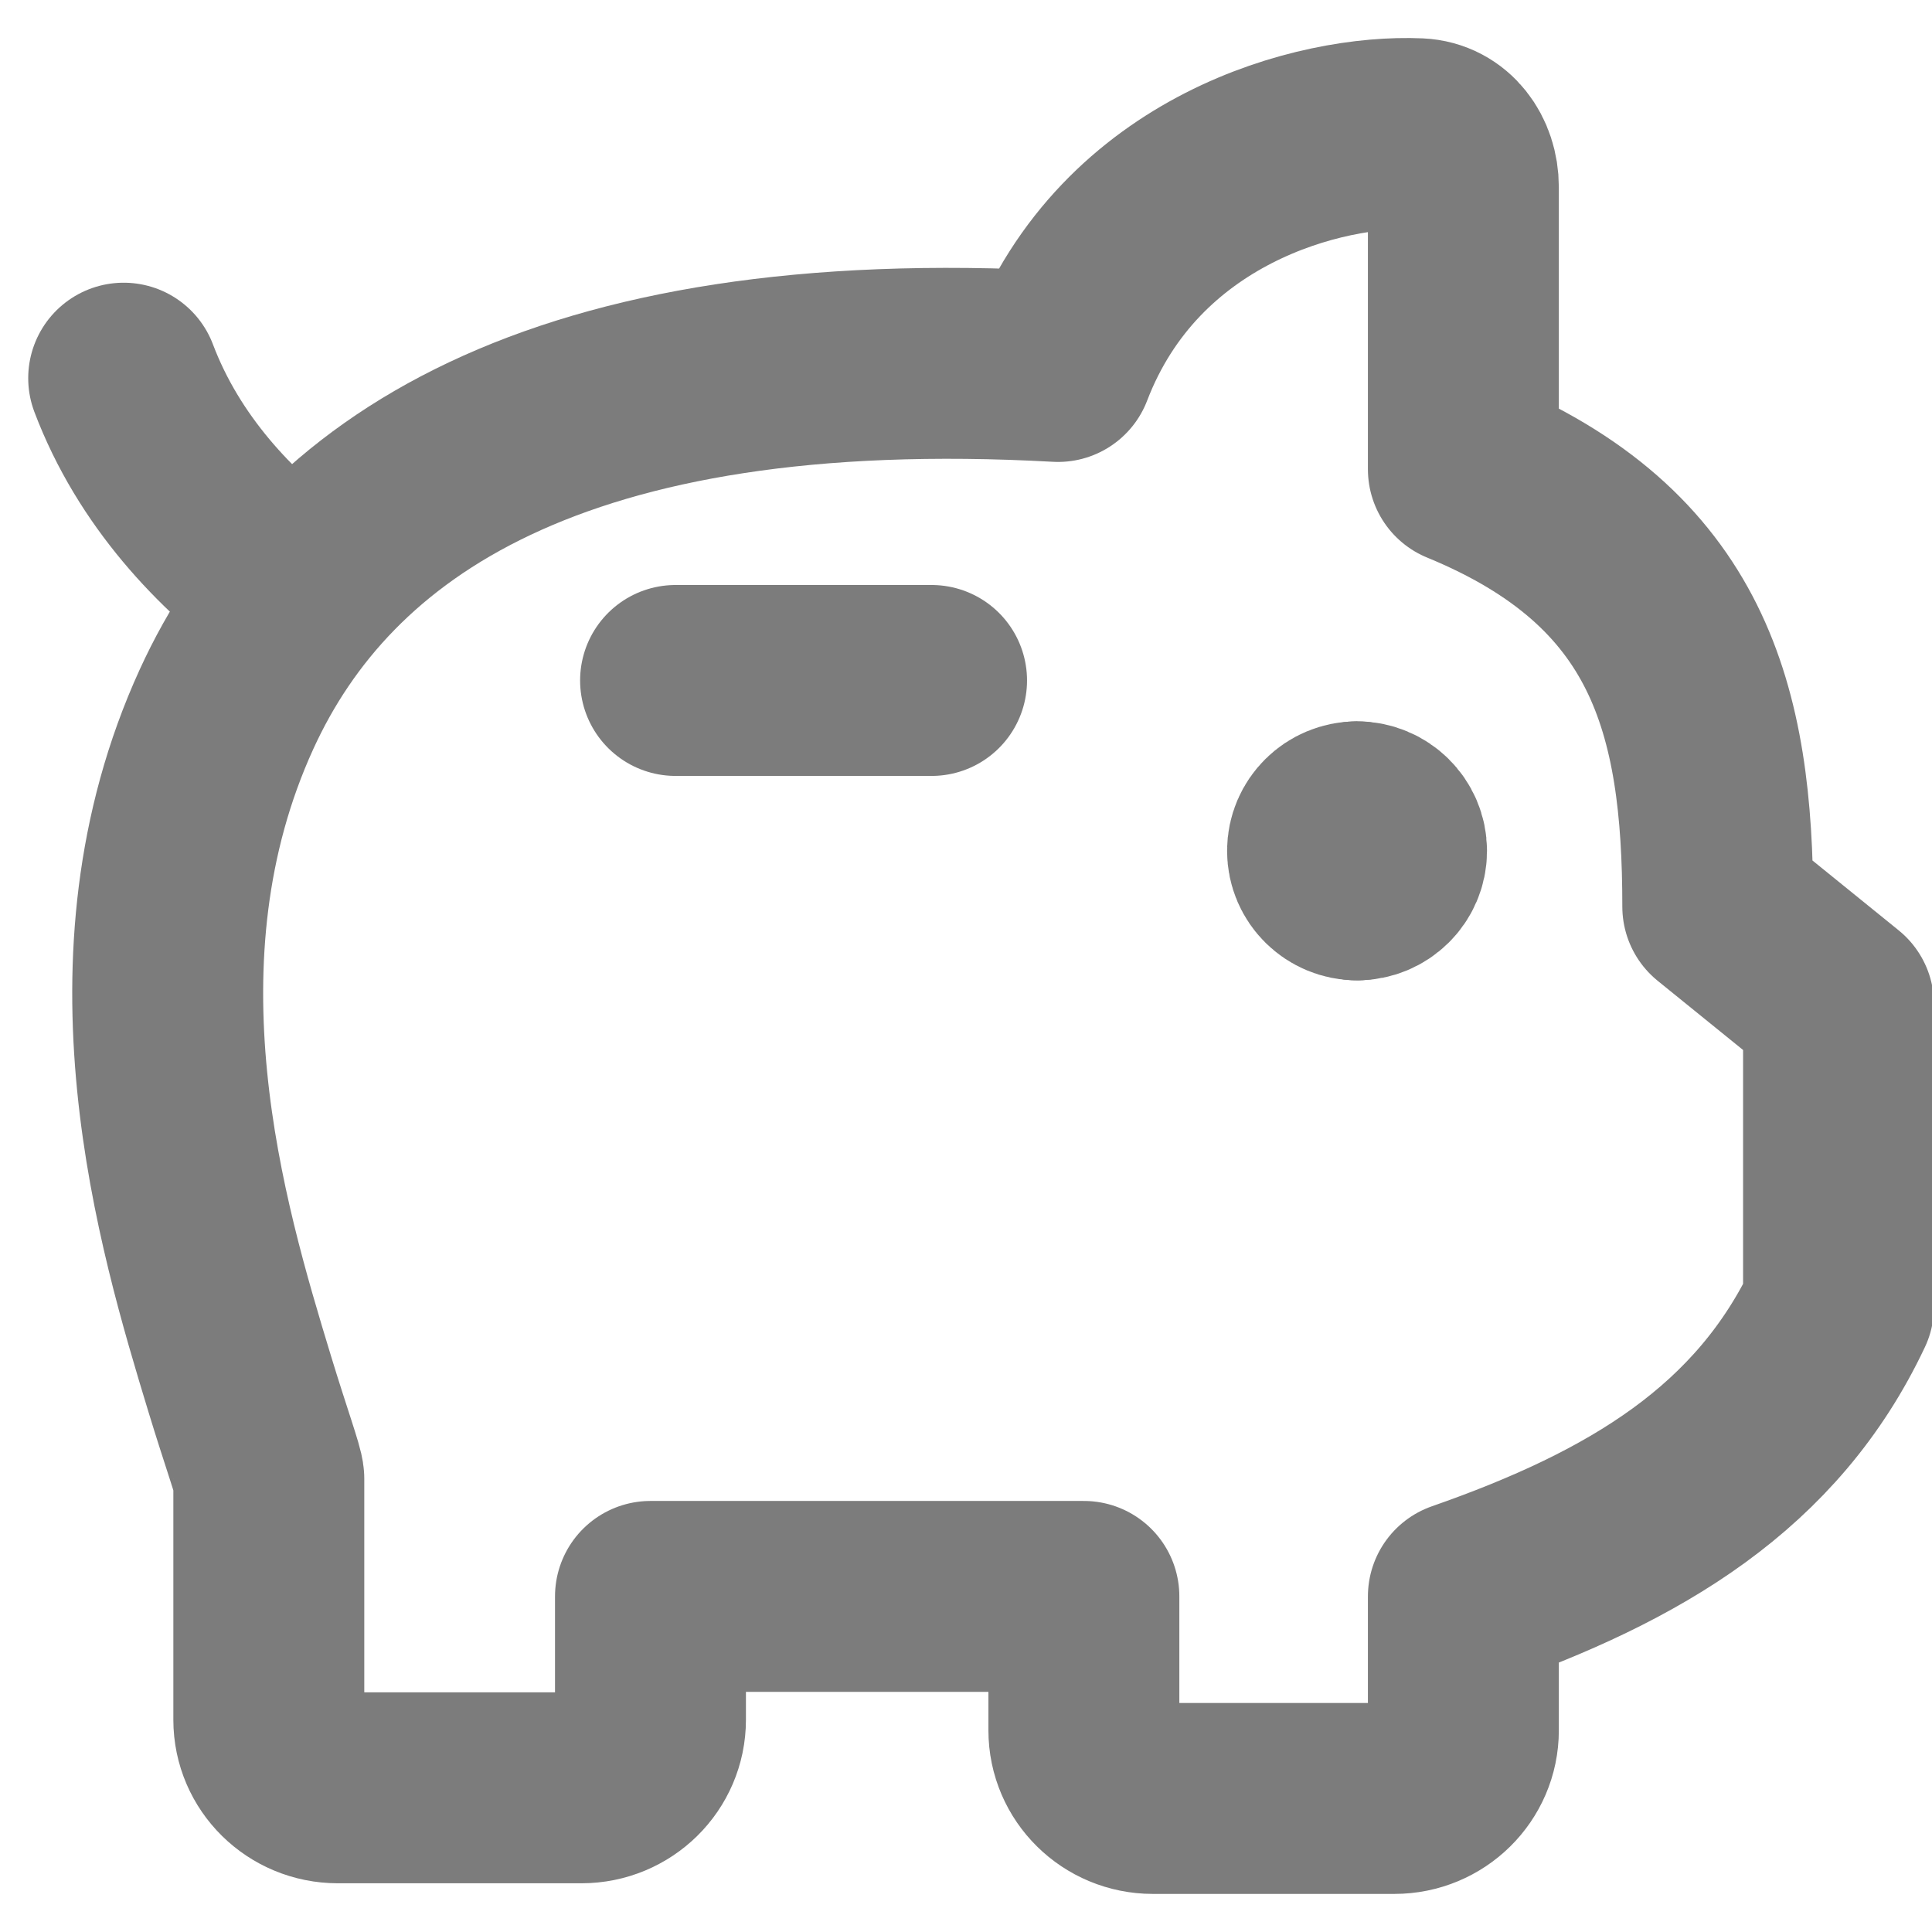 <svg width="73" height="73" viewBox="0 0 73 73" fill="none" xmlns="http://www.w3.org/2000/svg">
<g clip-path="url(#clip0_2425_2263)">
<path d="M4.673 14.289C5.996 17.786 8.511 20.433 11.078 22.307" stroke="#7C7C7C" stroke-width="7.214" stroke-linecap="round" stroke-linejoin="round"/>
<path d="M35.199 25.711H25.526" stroke="#7C7C7C" stroke-width="7.214" stroke-linecap="round" stroke-linejoin="round"/>
<path d="M51.275 33.435C50.555 33.435 49.972 32.859 49.972 32.149C49.972 31.439 50.555 30.863 51.275 30.863" stroke="#7C7C7C" stroke-width="7.214" stroke-linecap="round" stroke-linejoin="round"/>
<path d="M51.275 33.435C51.995 33.435 52.579 32.859 52.579 32.149C52.579 31.439 51.995 30.863 51.275 30.863" stroke="#7C7C7C" stroke-width="7.214" stroke-linecap="round" stroke-linejoin="round"/>
<path d="M55.293 7.064V17.731C63.44 21.079 64.906 26.792 64.906 34.257L69.469 37.954V49.364C66.78 55.07 61.81 58.043 55.293 60.32V65.382C55.293 66.803 54.125 67.954 52.686 67.954H43.561C42.121 67.954 40.954 66.803 40.954 65.382V60.32H24.578V64.981C24.578 66.401 23.411 67.552 21.971 67.552H12.764C11.324 67.552 10.157 66.404 10.157 64.983C10.157 61.868 10.158 56.904 10.157 55.873C10.156 55.634 9.676 54.32 9.056 52.285C7.242 46.323 4.23 36.263 8.562 26.792C12.194 18.852 20.988 12.796 39.976 13.847C42.702 6.743 49.915 4.889 53.598 5.053C54.647 5.1 55.293 6.029 55.293 7.064Z" stroke="#7C7C7C" stroke-width="7.214" stroke-linecap="round" stroke-linejoin="round"/>
</g>
<defs>
<clipPath id="clip0_2425_2263">
<rect width="73" height="72" fill="white" transform="translate(0 0.5)"/>
</clipPath>
</defs>
</svg>
